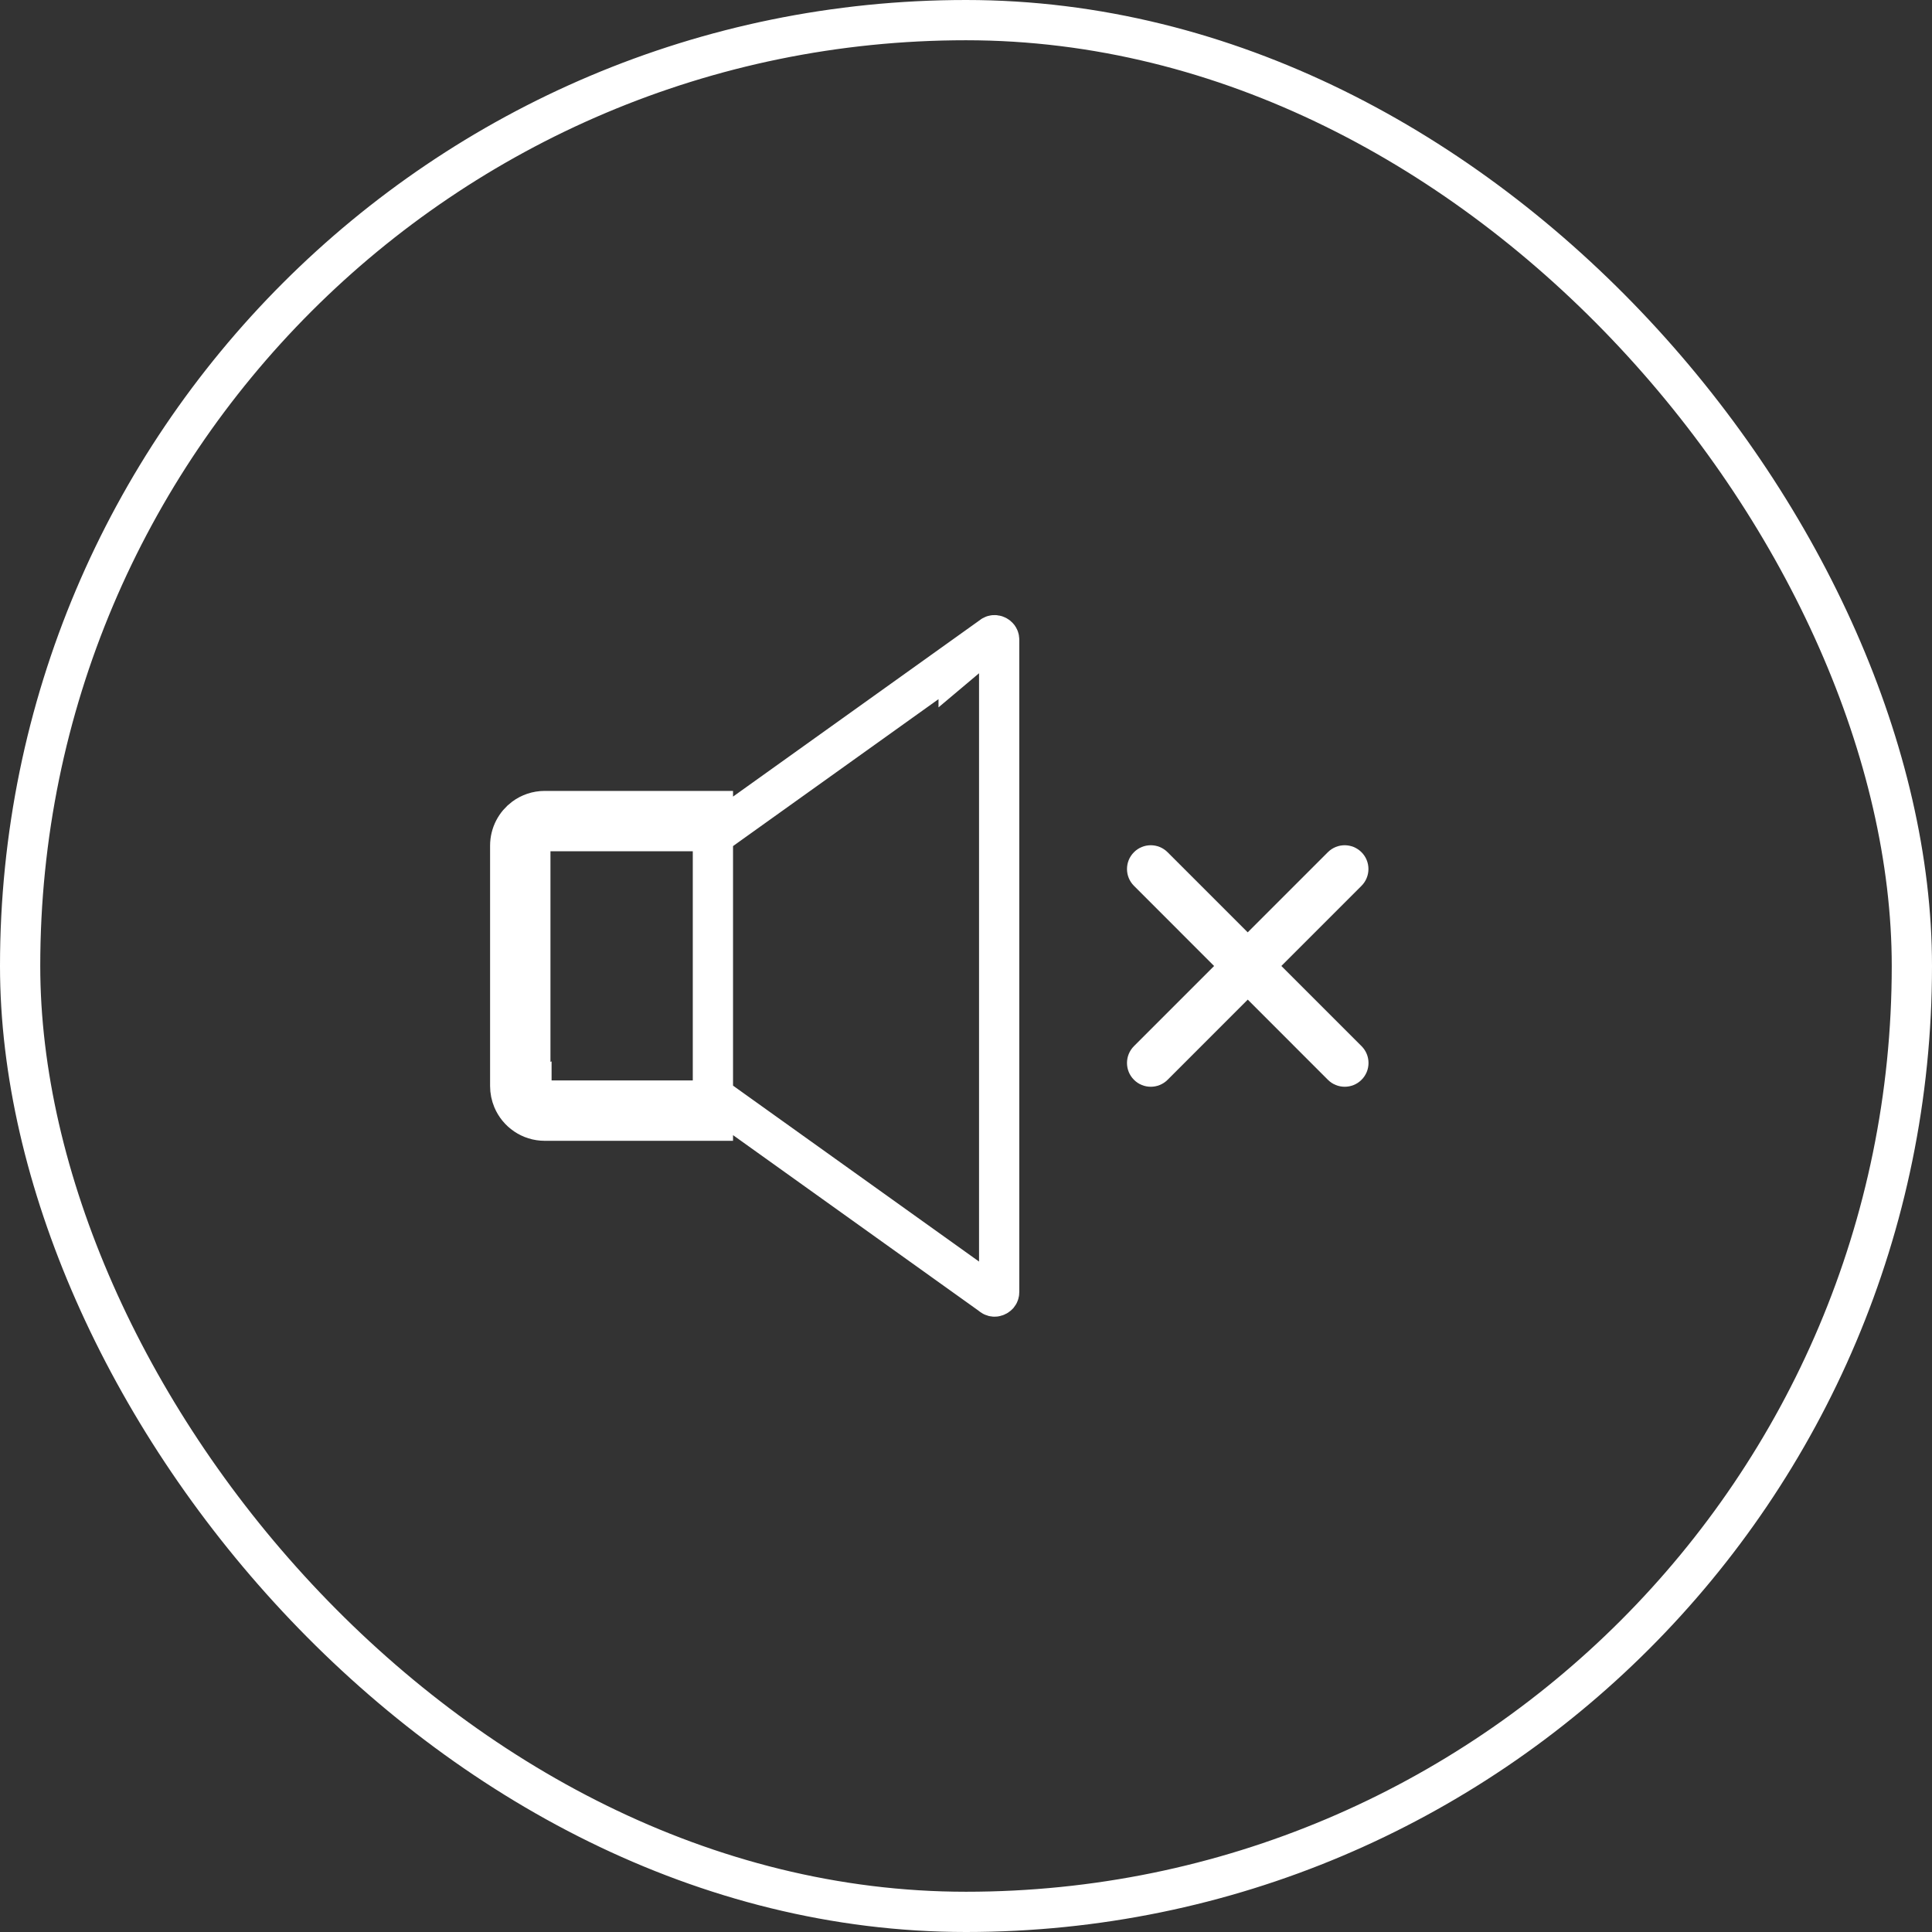 <svg width="48" height="48" viewBox="0 0 48 48" fill="none" xmlns="http://www.w3.org/2000/svg">
<rect x="0" y="0" width="48" height="48" fill="#333333" stroke="none"/>
<rect x="0.5" y="0.5" width="47" height="47" rx="23.5" stroke="white"/>
<path d="M12.743 27.317C12.7 27.213 12.676 27.1 12.676 26.981V21.011C12.676 20.726 12.813 20.474 13.025 20.317C13.167 20.212 13.343 20.15 13.533 20.15H17.712V27.843H13.533C13.178 27.843 12.873 27.626 12.743 27.317ZM12.743 27.317L13.204 27.124C13.204 27.124 13.204 27.124 13.204 27.124M12.743 27.317L13.204 27.123C13.204 27.123 13.204 27.123 13.204 27.124M13.204 27.124C13.259 27.254 13.388 27.343 13.533 27.343H17.712H17.872L18.002 27.437L24.608 32.161L24.623 32.172L24.638 32.185C24.669 32.21 24.696 32.215 24.721 32.212C24.752 32.208 24.782 32.191 24.8 32.169L24.801 32.168C24.808 32.159 24.814 32.15 24.817 32.14C24.821 32.13 24.824 32.116 24.824 32.097V15.897C24.824 15.878 24.821 15.864 24.817 15.854C24.814 15.844 24.808 15.835 24.802 15.828L24.8 15.825L24.8 15.825C24.782 15.803 24.752 15.786 24.721 15.782C24.696 15.779 24.669 15.784 24.638 15.809L23.817 16.5V16.398L18.002 20.556L17.872 20.65H17.712H13.533C13.453 20.65 13.381 20.676 13.324 20.718L13.322 20.72L13.322 20.72C13.233 20.785 13.176 20.89 13.176 21.011V26.981C13.176 27.032 13.186 27.08 13.204 27.124Z" stroke="white"/>
<path d="M31.834 24L33.826 22.008C34.056 21.778 34.056 21.403 33.826 21.173C33.595 20.942 33.221 20.942 32.99 21.173L30.999 23.164L29.008 21.173C28.778 20.942 28.403 20.942 28.173 21.173C27.942 21.403 27.942 21.778 28.173 22.008L30.164 24L28.173 25.991C27.942 26.222 27.942 26.597 28.173 26.827C28.288 26.943 28.439 27 28.591 27C28.742 27 28.893 26.943 29.009 26.827L31 24.835L32.991 26.827C33.107 26.943 33.258 27 33.409 27C33.561 27 33.712 26.943 33.827 26.827C34.058 26.597 34.058 26.222 33.827 25.991L31.836 24H31.834Z" fill="white"/>
</svg>
